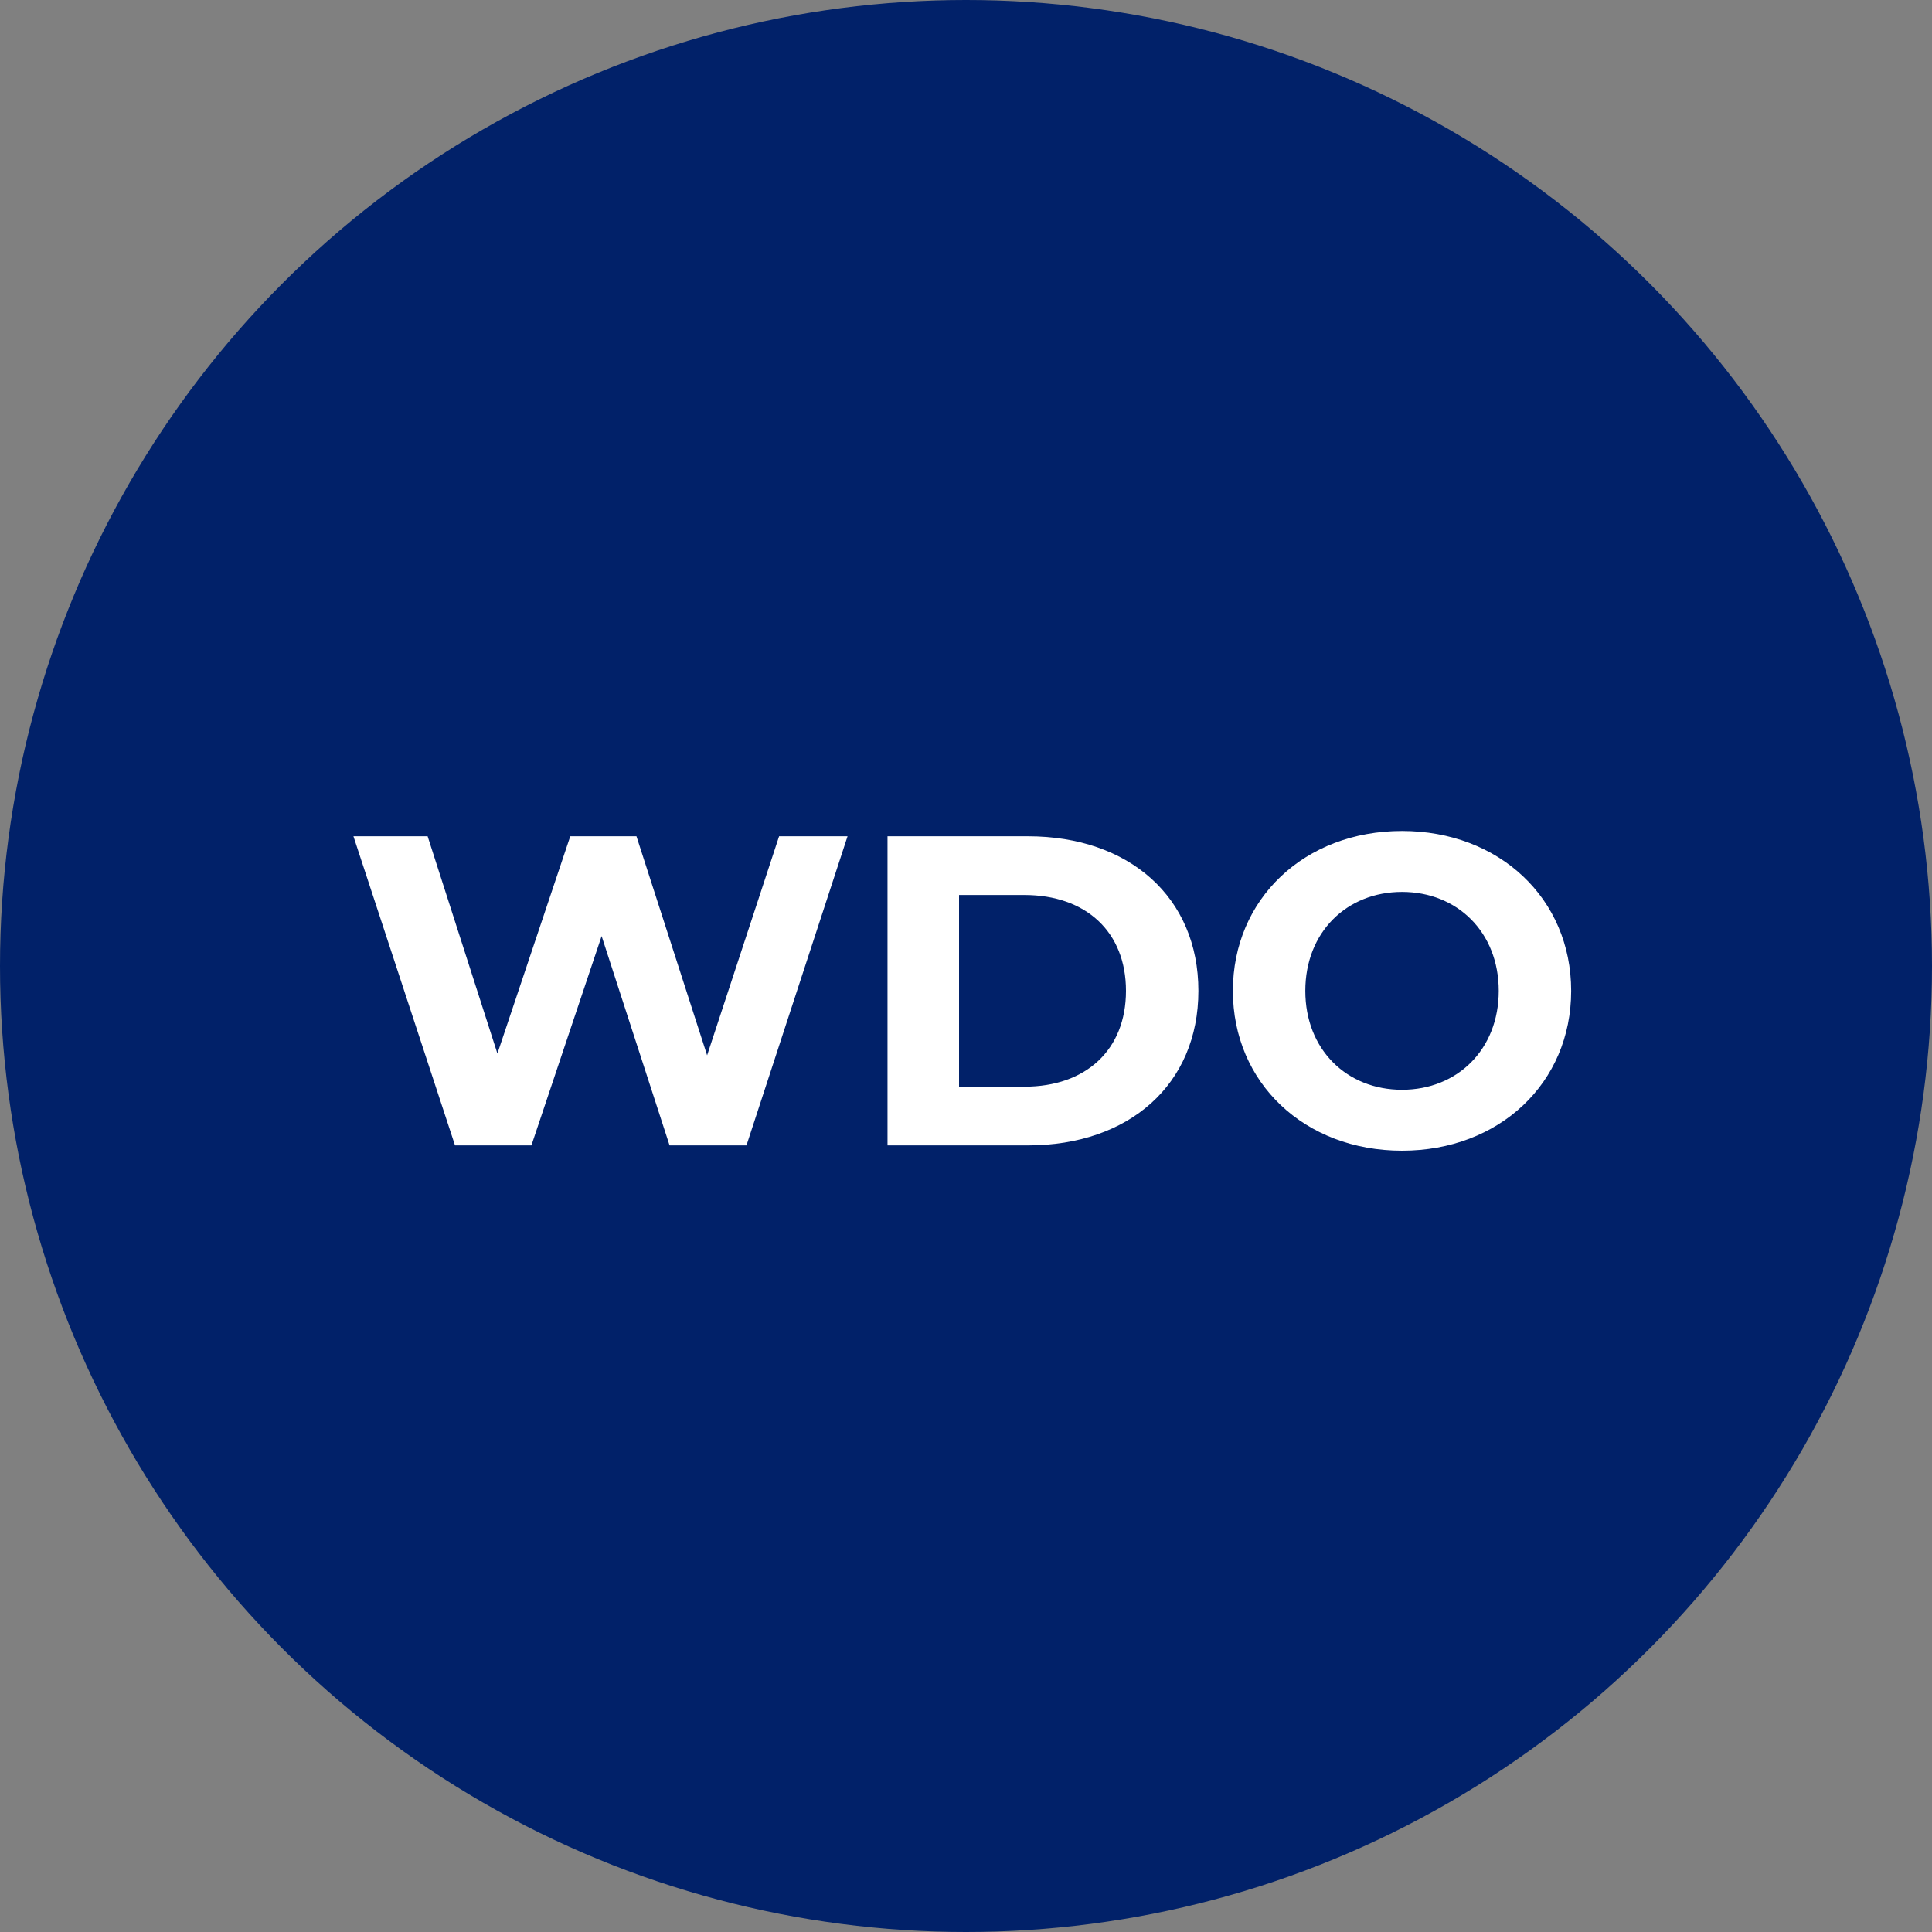 <svg width="35" height="35" viewBox="0 0 35 35" fill="none" xmlns="http://www.w3.org/2000/svg">
<rect x="0" y="0" width="35" height="35" fill="#808080" stroke="none"/>
<circle cx="17.5" cy="17.5" r="17.5" fill="#012169"/>
<path d="M14.114 15.15H15.354L13.523 20.75H12.13L10.899 16.958L9.627 20.75H8.243L6.403 15.15H7.747L9.011 19.086L10.331 15.15H11.53L12.81 19.118L14.114 15.15ZM16.078 20.75V15.15H18.622C20.454 15.15 21.71 16.254 21.71 17.95C21.71 19.646 20.454 20.75 18.622 20.75H16.078ZM17.374 19.686H18.558C19.67 19.686 20.398 19.022 20.398 17.95C20.398 16.878 19.67 16.214 18.558 16.214H17.374V19.686ZM25.399 20.846C23.631 20.846 22.335 19.614 22.335 17.95C22.335 16.286 23.631 15.054 25.399 15.054C27.159 15.054 28.463 16.278 28.463 17.95C28.463 19.622 27.159 20.846 25.399 20.846ZM25.399 19.742C26.399 19.742 27.151 19.014 27.151 17.95C27.151 16.886 26.399 16.158 25.399 16.158C24.399 16.158 23.647 16.886 23.647 17.95C23.647 19.014 24.399 19.742 25.399 19.742Z" fill="white"/>
</svg>
